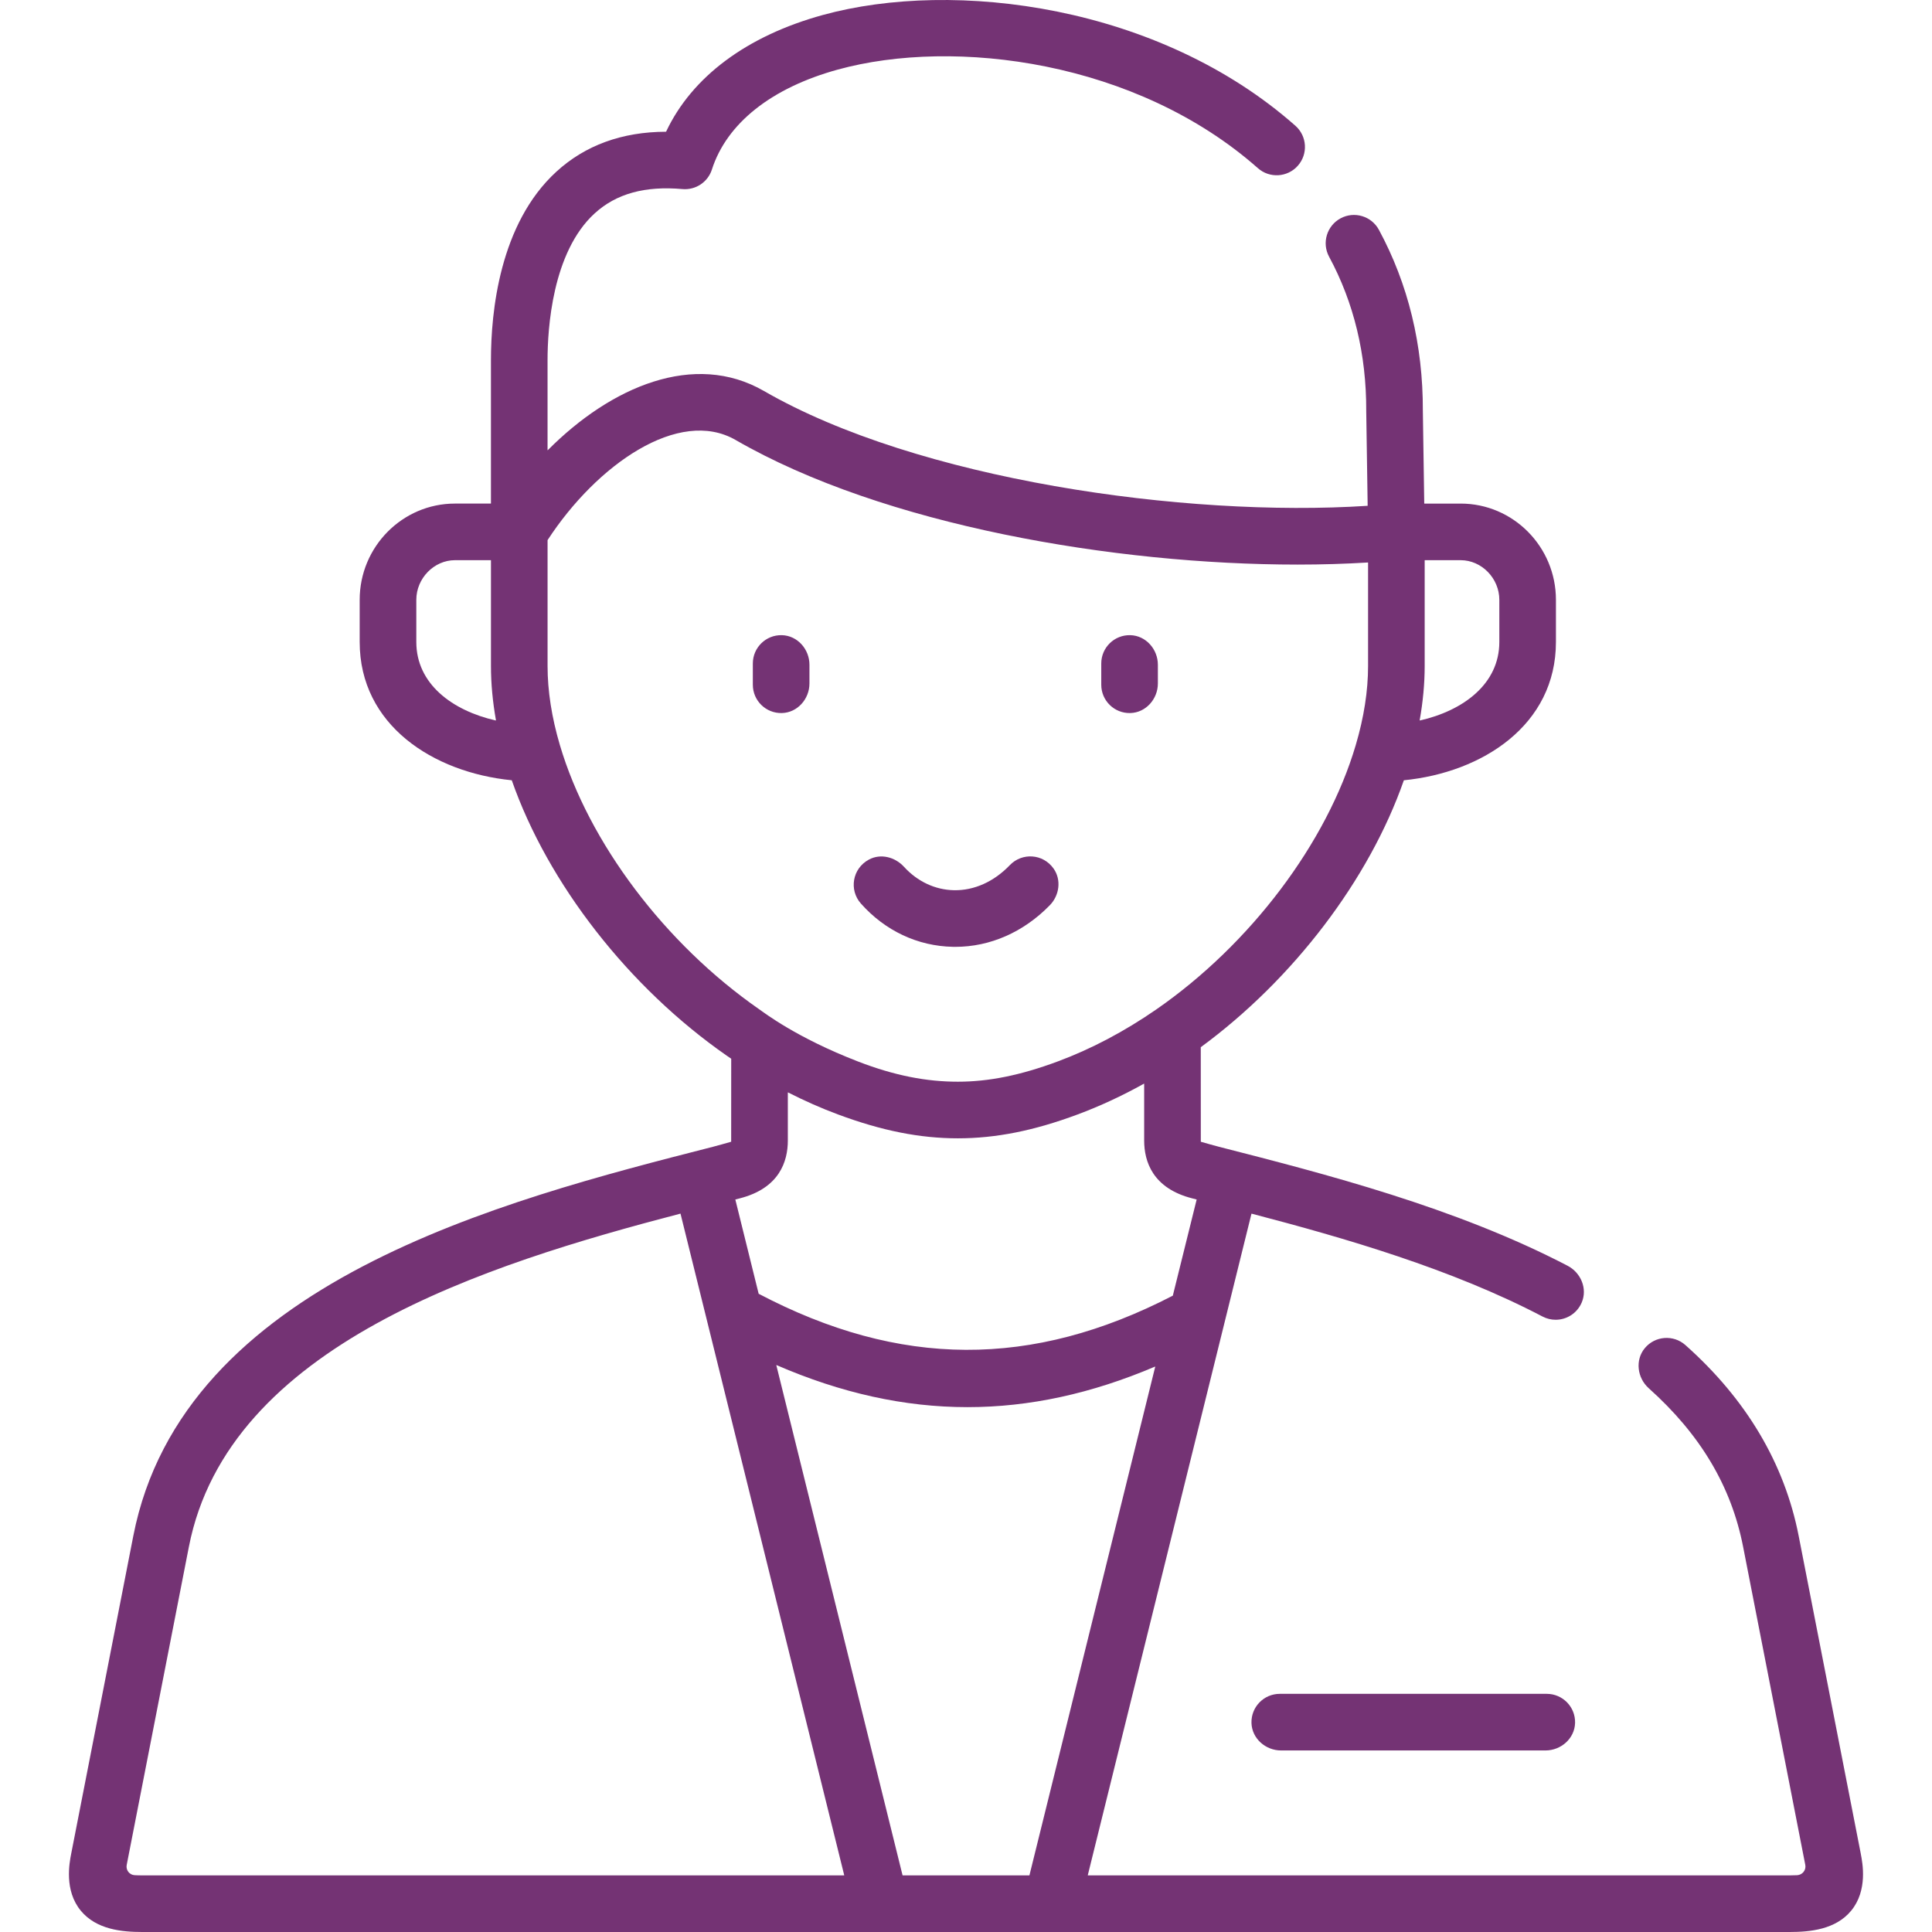 <svg id="Capa_1" enable-background="new 0 0 511.998 511.998" height="200" viewBox="0 0 511.998 511.998" width="200" xmlns="http://www.w3.org/2000/svg"><g><g><path fill="#743374" d="m339.15 448.884c-4.209 0-7.607 3.465-7.499 7.698.106 4.125 3.72 7.305 7.846 7.305h70.067c4.126 0 7.741-3.179 7.846-7.305.108-4.233-3.29-7.698-7.499-7.698z"/><path fill="#743374" d="m493.138 491.32-16.472-84.287c-3.751-19.185-13.85-36.202-30.019-50.577-3.153-2.802-8.015-2.463-10.743.799-2.638 3.154-2.032 7.902 1.032 10.643 13.695 12.256 21.877 26.002 25.006 42.013l16.471 84.28c.002.012.005.023.007.035.265 1.372-.766 2.642-2.162 2.719-.572.032-1.241.051-2.021.051h-185.93c-.023 0-.04-.022-.035-.045l43.374-175.293c.005-.019.024-.031.044-.026 24.718 6.462 52.969 14.63 77.095 27.26 1.111.581 2.3.858 3.473.858 2.886 0 5.667-1.672 6.908-4.563 1.574-3.67-.208-7.911-3.75-9.756-29.728-15.494-64.442-24.376-92.355-31.518 0 0-4.464-1.194-4.824-1.337-.01-.004-.011-.004-.011-.015-.007-.563-.01-24.717-.01-25.038 0-.006.003-.005.008-.009 24.551-18.031 44.635-44.461 53.806-70.713.004-.013.016-.022.029-.023 20.816-2.067 40.279-14.626 40.279-36.648v-11.17c0-14.063-11.326-25.505-25.249-25.505h-9.614c-.02 0-.036-.016-.036-.035l-.37-24.571c.048-17.427-3.87-33.559-11.646-47.949-1.97-3.644-6.519-5.003-10.166-3.034-3.645 1.97-5.003 6.521-3.034 10.166 6.581 12.178 9.892 25.917 9.843 40.834 0 .046 0 .093.001.139l.377 25.002c0 .019-.014.035-.034.037-48.55 3.153-119.262-6.939-159.959-30.431-18.436-10.638-40.527-1.174-57.281 15.689-.022.023-.061.007-.061-.025v-23.826c0-8.261 1.215-28.588 12.47-38.89 5.709-5.226 13.325-7.341 23.281-6.455 3.498.307 6.735-1.842 7.805-5.182 3.927-12.243 15.774-21.648 33.359-26.482 31.001-8.522 79.198-2.285 111.332 26.126 3.103 2.743 7.843 2.453 10.589-.651 2.744-3.104 2.453-7.844-.651-10.589-36.125-31.94-90.347-38.944-125.244-29.352-20.18 5.547-34.695 16.414-41.522 30.916-.006.012-.018.02-.032.02-11.646.034-21.397 3.581-29.045 10.582-15.089 13.812-17.342 37.228-17.342 49.957v37.966c0 .02-.016.036-.036.036h-9.502c-13.921 0-25.248 11.441-25.248 25.505v11.17c0 22.022 19.466 34.583 40.283 36.648.013.001.025.01.029.023 9.562 27.339 30.99 54.91 57.01 72.995.369.253.748.507 1.121.761.01.007.016.012.016.024 0 .593-.004 21.383-.01 21.978 0 .012-.002.014-.013.018-.371.145-4.817 1.334-4.817 1.334-55.943 14.297-140.484 35.903-153.611 103.126l-16.474 84.294c-.464 2.385-1.875 9.646 2.559 15.025 4.125 5.003 10.901 5.645 16.344 5.645h436.477c5.442 0 12.219-.642 16.344-5.645 4.435-5.379 3.023-12.64 2.557-15.034zm-116.909-300.438c.87-4.912 1.324-9.722 1.324-14.376v-28.015c0-.02.016-.036.036-.036h9.501c5.554 0 10.246 4.809 10.246 10.502v11.17c0 11.12-9.536 18.188-21.051 20.809-.028-.026-.028-.027-.056-.054zm-265.903-20.755v-11.17c0-5.692 4.691-10.502 10.245-10.502h9.502c.02 0 .036.016.036.036v28.015c0 4.654.454 9.464 1.324 14.376-.028.027-.028.027-.056.054-11.516-2.62-21.051-9.688-21.051-20.809zm200.465 173.245c-37.325 19.294-72.355 19.132-109.726-.504-.009-.005-.016-.013-.018-.023l-6.178-24.966 1.113-.284c10.583-2.679 12.804-9.827 12.804-15.352v-12.709c0-.027.028-.044.052-.031 4.403 2.244 8.84 4.206 13.277 5.85 11.576 4.306 21.658 6.312 31.731 6.312 10.055 0 20.129-2.005 31.698-6.31 5.934-2.203 11.824-4.944 17.618-8.169.024-.013.053.004.053.031v15.026c0 5.525 2.221 12.673 12.783 15.346l1.13.29-6.317 25.47c-.004.009-.011.018-.02.023zm-162.417-145.918c-2.165-7.315-3.263-14.363-3.263-20.948v-33.359c0-.007.002-.014.006-.02 13.062-20.048 34.816-35.187 49.836-26.522 39.233 22.648 100.552 33.017 148.926 33.016 6.473 0 12.708-.19 18.634-.557.021-.001.038.015.038.036v27.407c0 6.586-1.098 13.633-3.266 20.954-7.648 25.908-27.897 52.746-52.836 70.034-8.482 5.865-17.273 10.507-26.133 13.796-9.847 3.664-18.259 5.37-26.472 5.37-8.231 0-16.702-1.574-26.509-5.373-16.345-6.332-24.802-12.905-26.166-13.839-24.926-17.326-45.155-44.145-52.795-69.995zm-110.613 299.541c-.815 0-1.51-.021-2.099-.056-1.369-.08-2.345-1.36-2.085-2.707l.007-.035 16.473-84.288c10.449-53.508 78.689-74.814 130.247-88.285.019-.005.039.007.044.026l43.378 175.299c.006.023-.012.045-.035.045h-185.93zm235.018 0h-33.56c-.017 0-.031-.011-.035-.027l-33.447-135.165c-.007-.029.022-.053.049-.041 17.113 7.419 33.862 11.145 50.614 11.145 16.447 0 32.9-3.594 49.694-10.745.027-.012.056.012.049.041l-33.33 134.764c-.003.017-.017.028-.034.028z"/><path fill="#743374" d="m207.207 188.966c4.125-.106 7.305-3.72 7.305-7.846v-4.947c0-4.126-3.179-7.741-7.305-7.846-4.233-.108-7.698 3.29-7.698 7.499v5.642c0 4.208 3.465 7.606 7.698 7.498z"/><path fill="#743374" d="m299.544 188.966c4.125-.106 7.305-3.72 7.305-7.846v-4.947c0-4.126-3.179-7.741-7.305-7.846-4.233-.108-7.698 3.29-7.698 7.499v5.642c-.001 4.208 3.464 7.606 7.698 7.498z"/><path fill="#743374" d="m252.521 250.916c.216.004.431.007.646.007 9.233 0 18.091-3.897 25.044-11.026 2.547-2.611 3.107-6.724 1.006-9.706-2.819-4.001-8.384-4.273-11.593-.928-4.216 4.396-9.461 6.756-14.807 6.654-4.991-.099-9.684-2.299-13.249-6.204-2.376-2.603-6.189-3.59-9.292-1.919-4.462 2.402-5.287 8.092-2.146 11.638 6.401 7.222 15.063 11.301 24.391 11.484z"/></g></g></svg>